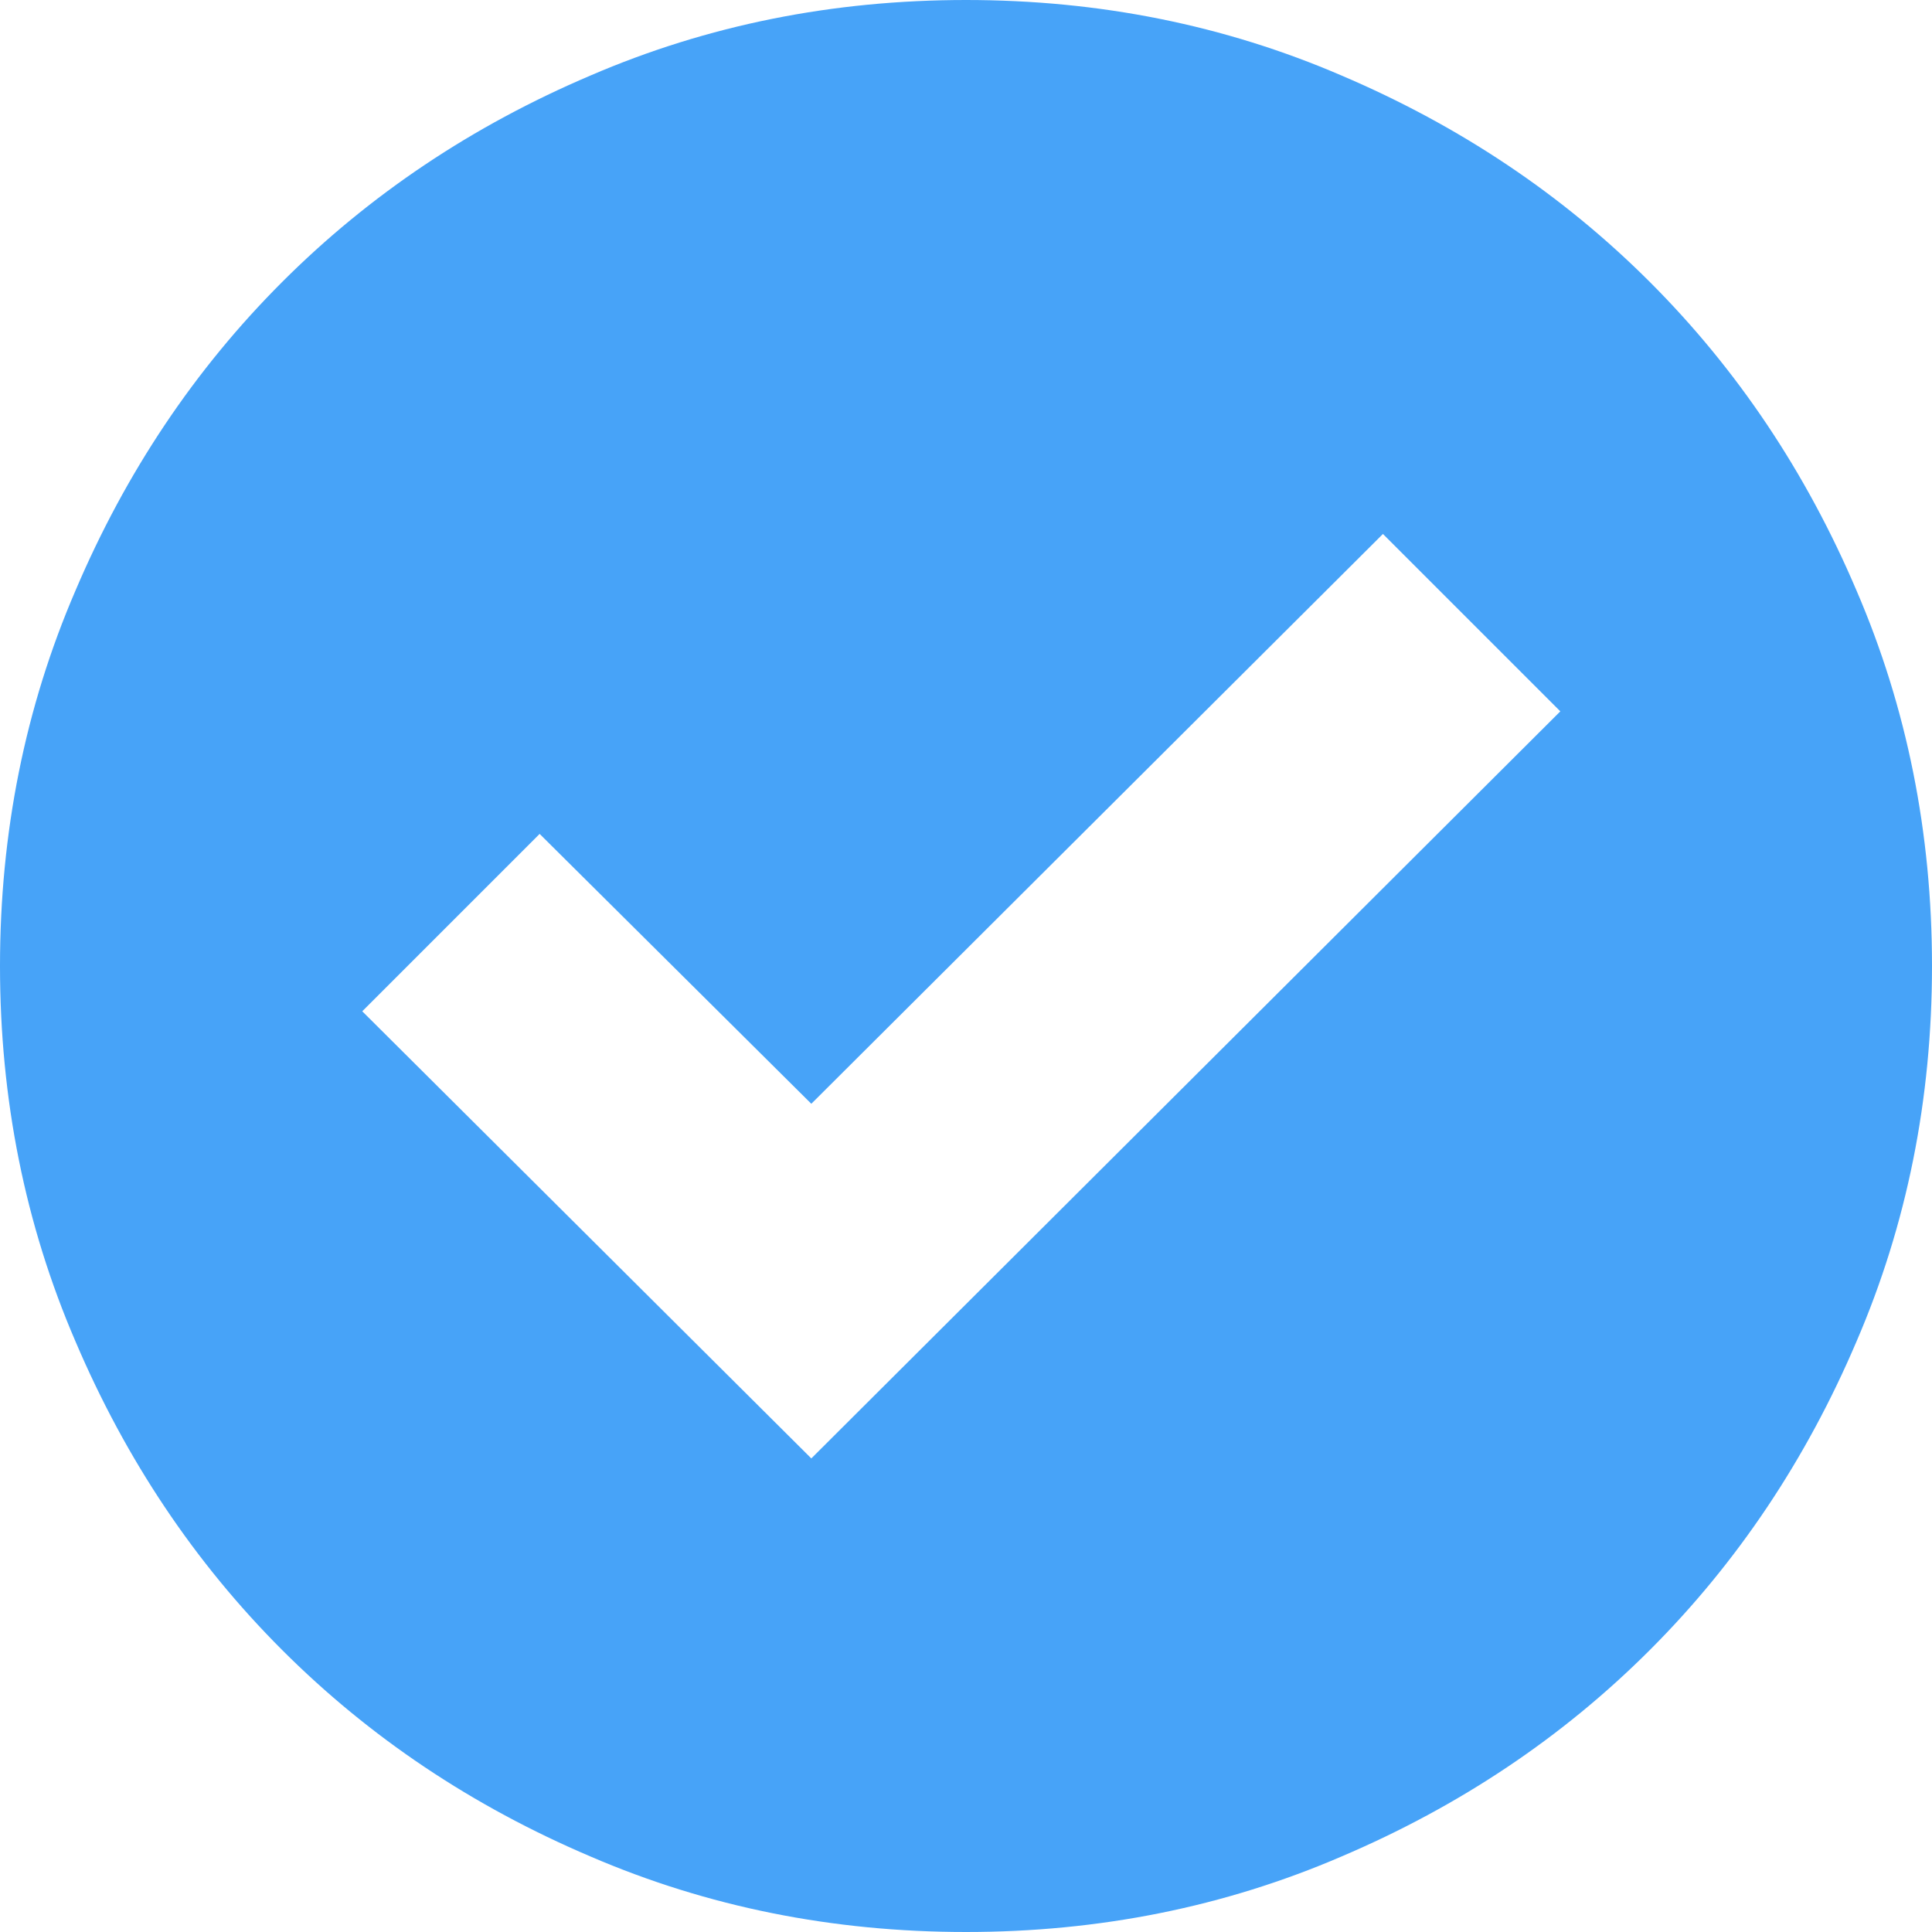 <svg width="16" height="16" viewBox="0 0 16 16" fill="none" xmlns="http://www.w3.org/2000/svg">
<path d="M8 16C6.896 16 5.859 15.792 4.891 15.375C3.911 14.958 3.06 14.388 2.336 13.664C1.612 12.94 1.042 12.088 0.625 11.109C0.208 10.141 0 9.104 0 8C0 6.896 0.208 5.859 0.625 4.891C1.042 3.911 1.612 3.06 2.336 2.336C3.06 1.612 3.911 1.042 4.891 0.625C5.859 0.208 6.896 0 8 0C9.104 0 10.141 0.208 11.109 0.625C12.088 1.042 12.94 1.612 13.664 2.336C14.388 3.06 14.958 3.911 15.375 4.891C15.792 5.859 16 6.896 16 8C16 9.104 15.792 10.141 15.375 11.109C14.958 12.088 14.388 12.94 13.664 13.664C12.94 14.388 12.088 14.958 11.109 15.375C10.141 15.792 9.104 16 8 16ZM11.453 4.422L6.719 9.141L4.469 6.906L3 8.375L6.719 12.078L12.922 5.891L11.453 4.422Z" fill="#47A3F8"></path>
</svg>
